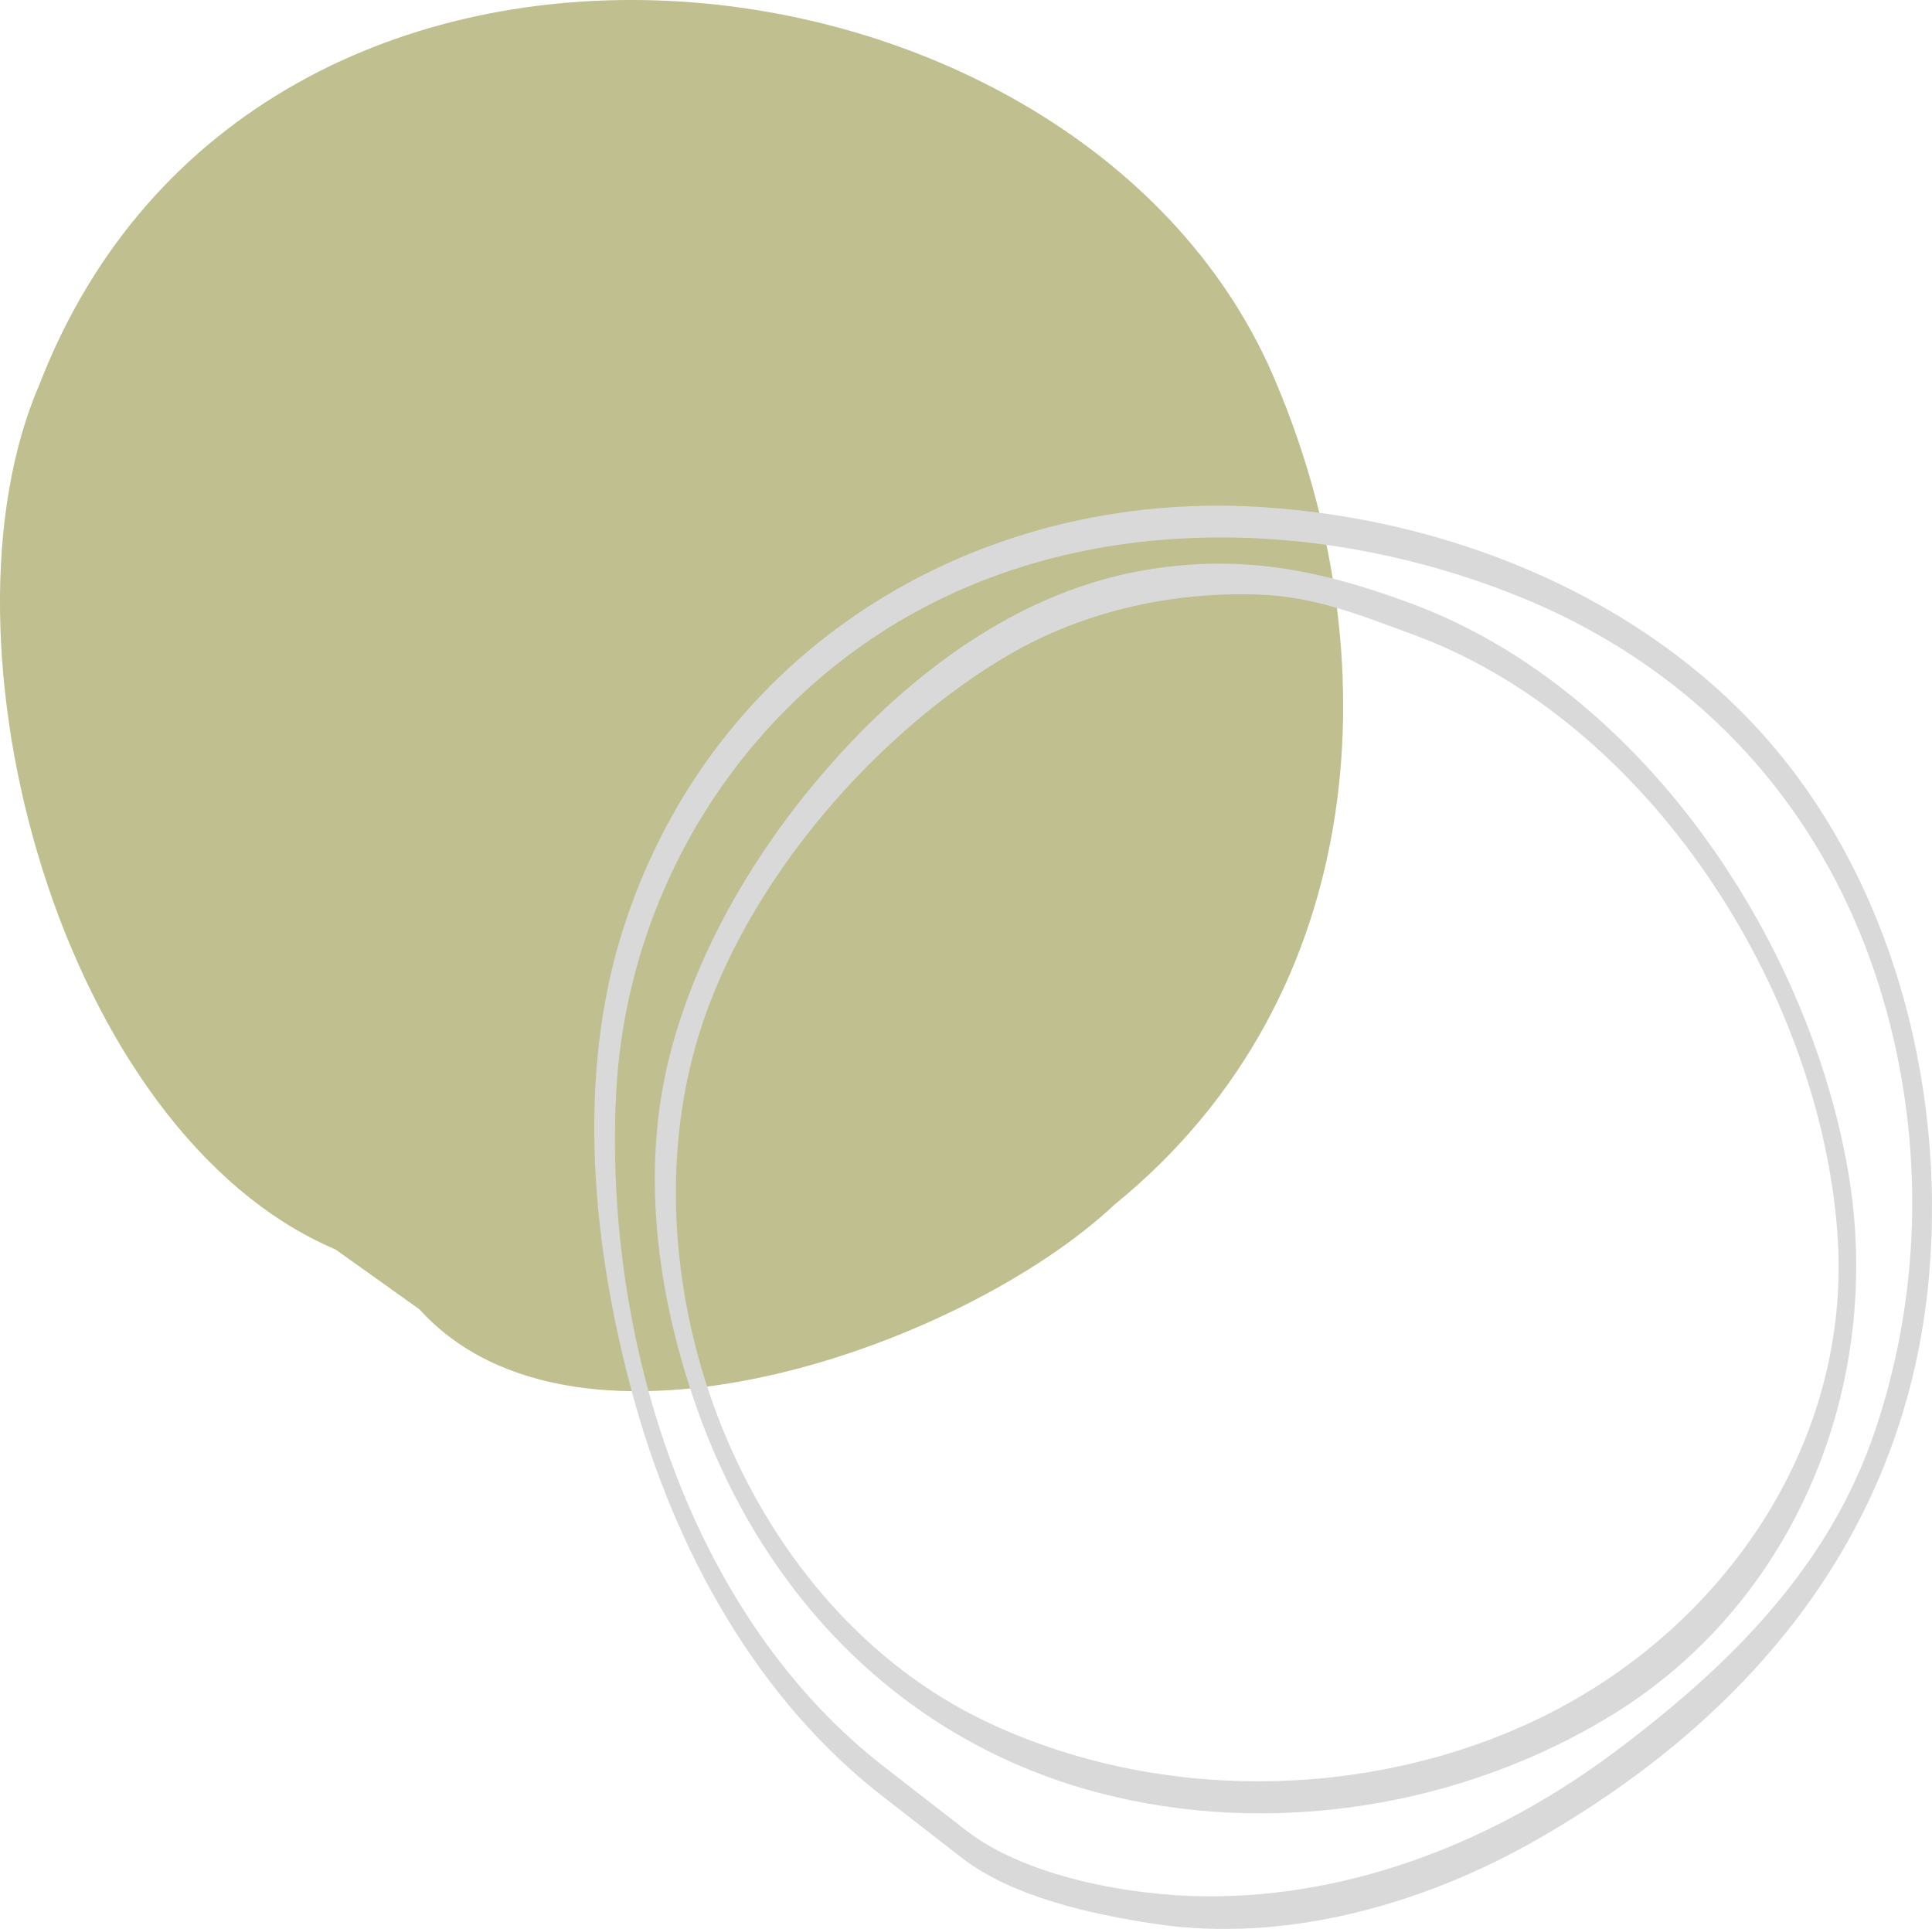 <?xml version="1.0" encoding="UTF-8" standalone="no"?><svg xmlns="http://www.w3.org/2000/svg" fill="#000000" height="488.03pt" version="1.1" viewBox="0 0 488.82 488.03" width="488.82pt">
 <g id="surface1">
  <g id="change1_1"><path d="m106.14 331.27c40.08 44.25 137.98 9.09 175.81-26.47 65.87-53.55 69.36-140.44 41.11-207.52-48.08-116.99-258.23-141.84-313.09 0.013-28.091 64.857 5.135 189.13 74.936 218.83" fill="#bfbf8f"/></g>
  <g id="change2_1"><path d="m224.49 447.61c-50.4-38.54-71.69-109.48-68.6-170.83 2.74-54.36 35.27-103.67 84.74-126.48 44.21-20.39 96.75-17.69 141.39-0.3 50.82 19.81 84.73 59.82 97.02 112.63 7.64 32.81 6.14 67.55-4.66 99.44-11.74 34.72-37 59.55-65.63 81.01-29.89 22.41-66.12 37-103.77 36.69-18.9-0.15-45.41-4.89-60.59-16.7-6.63-5.16-13.27-10.31-19.9-15.46-2.99-2.32-2.54 5.79-0.35 7.5 6.36 4.94 12.72 9.88 19.07 14.82 12.95 10.07 33.16 14.42 48.93 16.8 33.24 5 68.16-4.94 96.91-21.41 54.9-31.46 93.47-78.48 99.05-142.83 4.29-49.56-10.42-103.67-45.17-140.03-31.74-33.23-77.96-51.16-123.23-54.14-73.02-4.83-139.68 36.27-162.12 106.99-11.92 37.55-7.67 80.16 2.49 117.54 10.65 39.17 31.44 77.31 64.07 102.26 3.02 2.29 2.55-5.82 0.35-7.5" fill="#d9d9d9"/></g>
  <g id="change2_2"><path d="m357.08 160.38c59.7 21.64 103.17 89.51 107.8 151.46 3.99 53.59-29.53 101.28-76.68 123.51-42.77 20.17-95.64 20.56-138.4 0.36-60.44-28.55-91.26-107.32-74.06-170.19 10.71-39.15 42.96-77.5 77.2-98.48 19.67-12.06 42.58-17.39 65.52-16.61 14.09 0.48 25.63 5.16 38.62 9.95 2.92 1.08 1.91-6.98-0.91-8.02-22.74-8.38-43.08-12.34-67.56-7.94-29.08 5.23-54.45 23.22-74.27 44.38-19.91 21.29-36.63 47.9-44.32 76.04-8.21 29.97-4.01 61.96 6.09 90.86 16.83 48.13 52.48 84.94 102 97.91 43.41 11.37 91.74 3.64 129.82-19.76 46.63-28.66 68.78-83.91 59.72-137.18-10.17-59.8-53.13-123.17-111.48-144.31-2.92-1.06-1.91 7 0.91 8.02" fill="#d9d9d9"/></g>
 </g>
</svg>